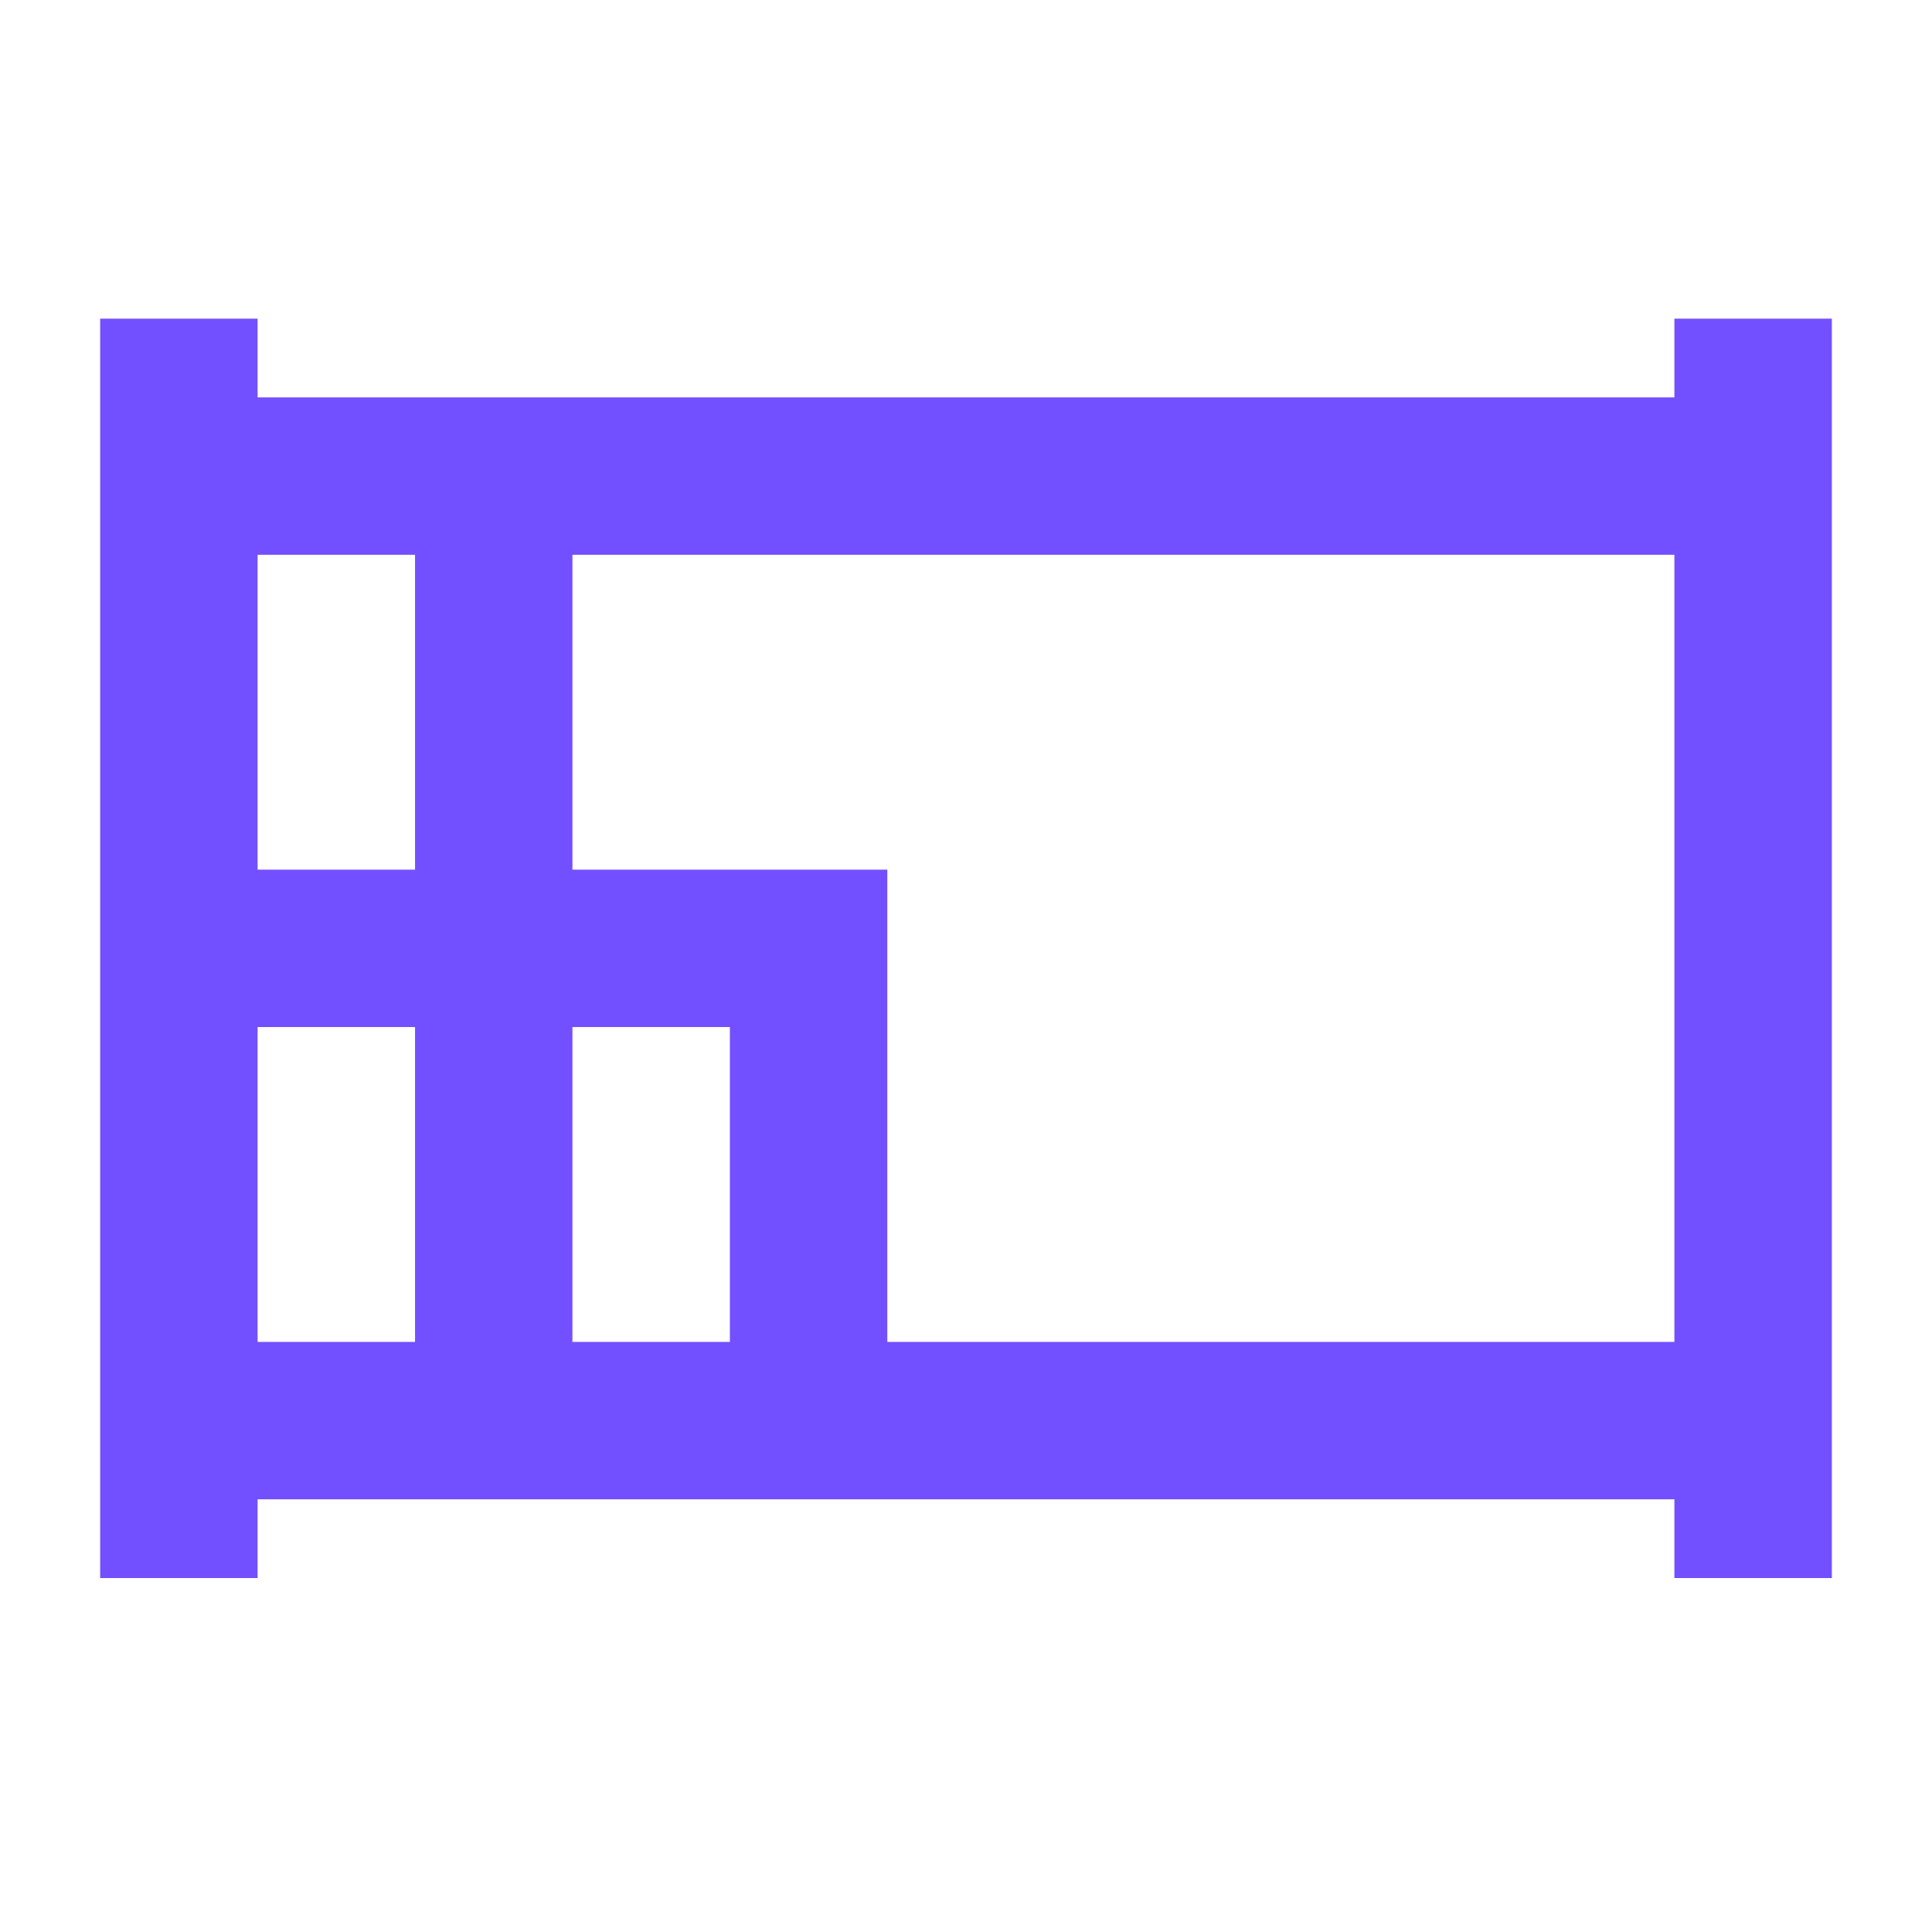 <svg xmlns="http://www.w3.org/2000/svg" width="45" height="45" viewBox="0 0 45 45" fill="none"><path fill-rule="evenodd" clip-rule="evenodd" d="M6 7.422H2.333V9.256V34.922V36.756H6V34.922H39V36.756H42.667V34.922V9.256V7.422H39V9.256H6V7.422ZM9.667 12.922H6V20.256H9.667V12.922ZM9.667 23.922H6V31.256H9.667V23.922ZM13.333 23.922H17V31.256H13.333V23.922ZM20.667 12.922H13.333V20.256H20.667V31.256H28H31.667H35.333H39V12.922H35.333H31.667H28H20.667Z" fill="#7350FF"></path></svg>